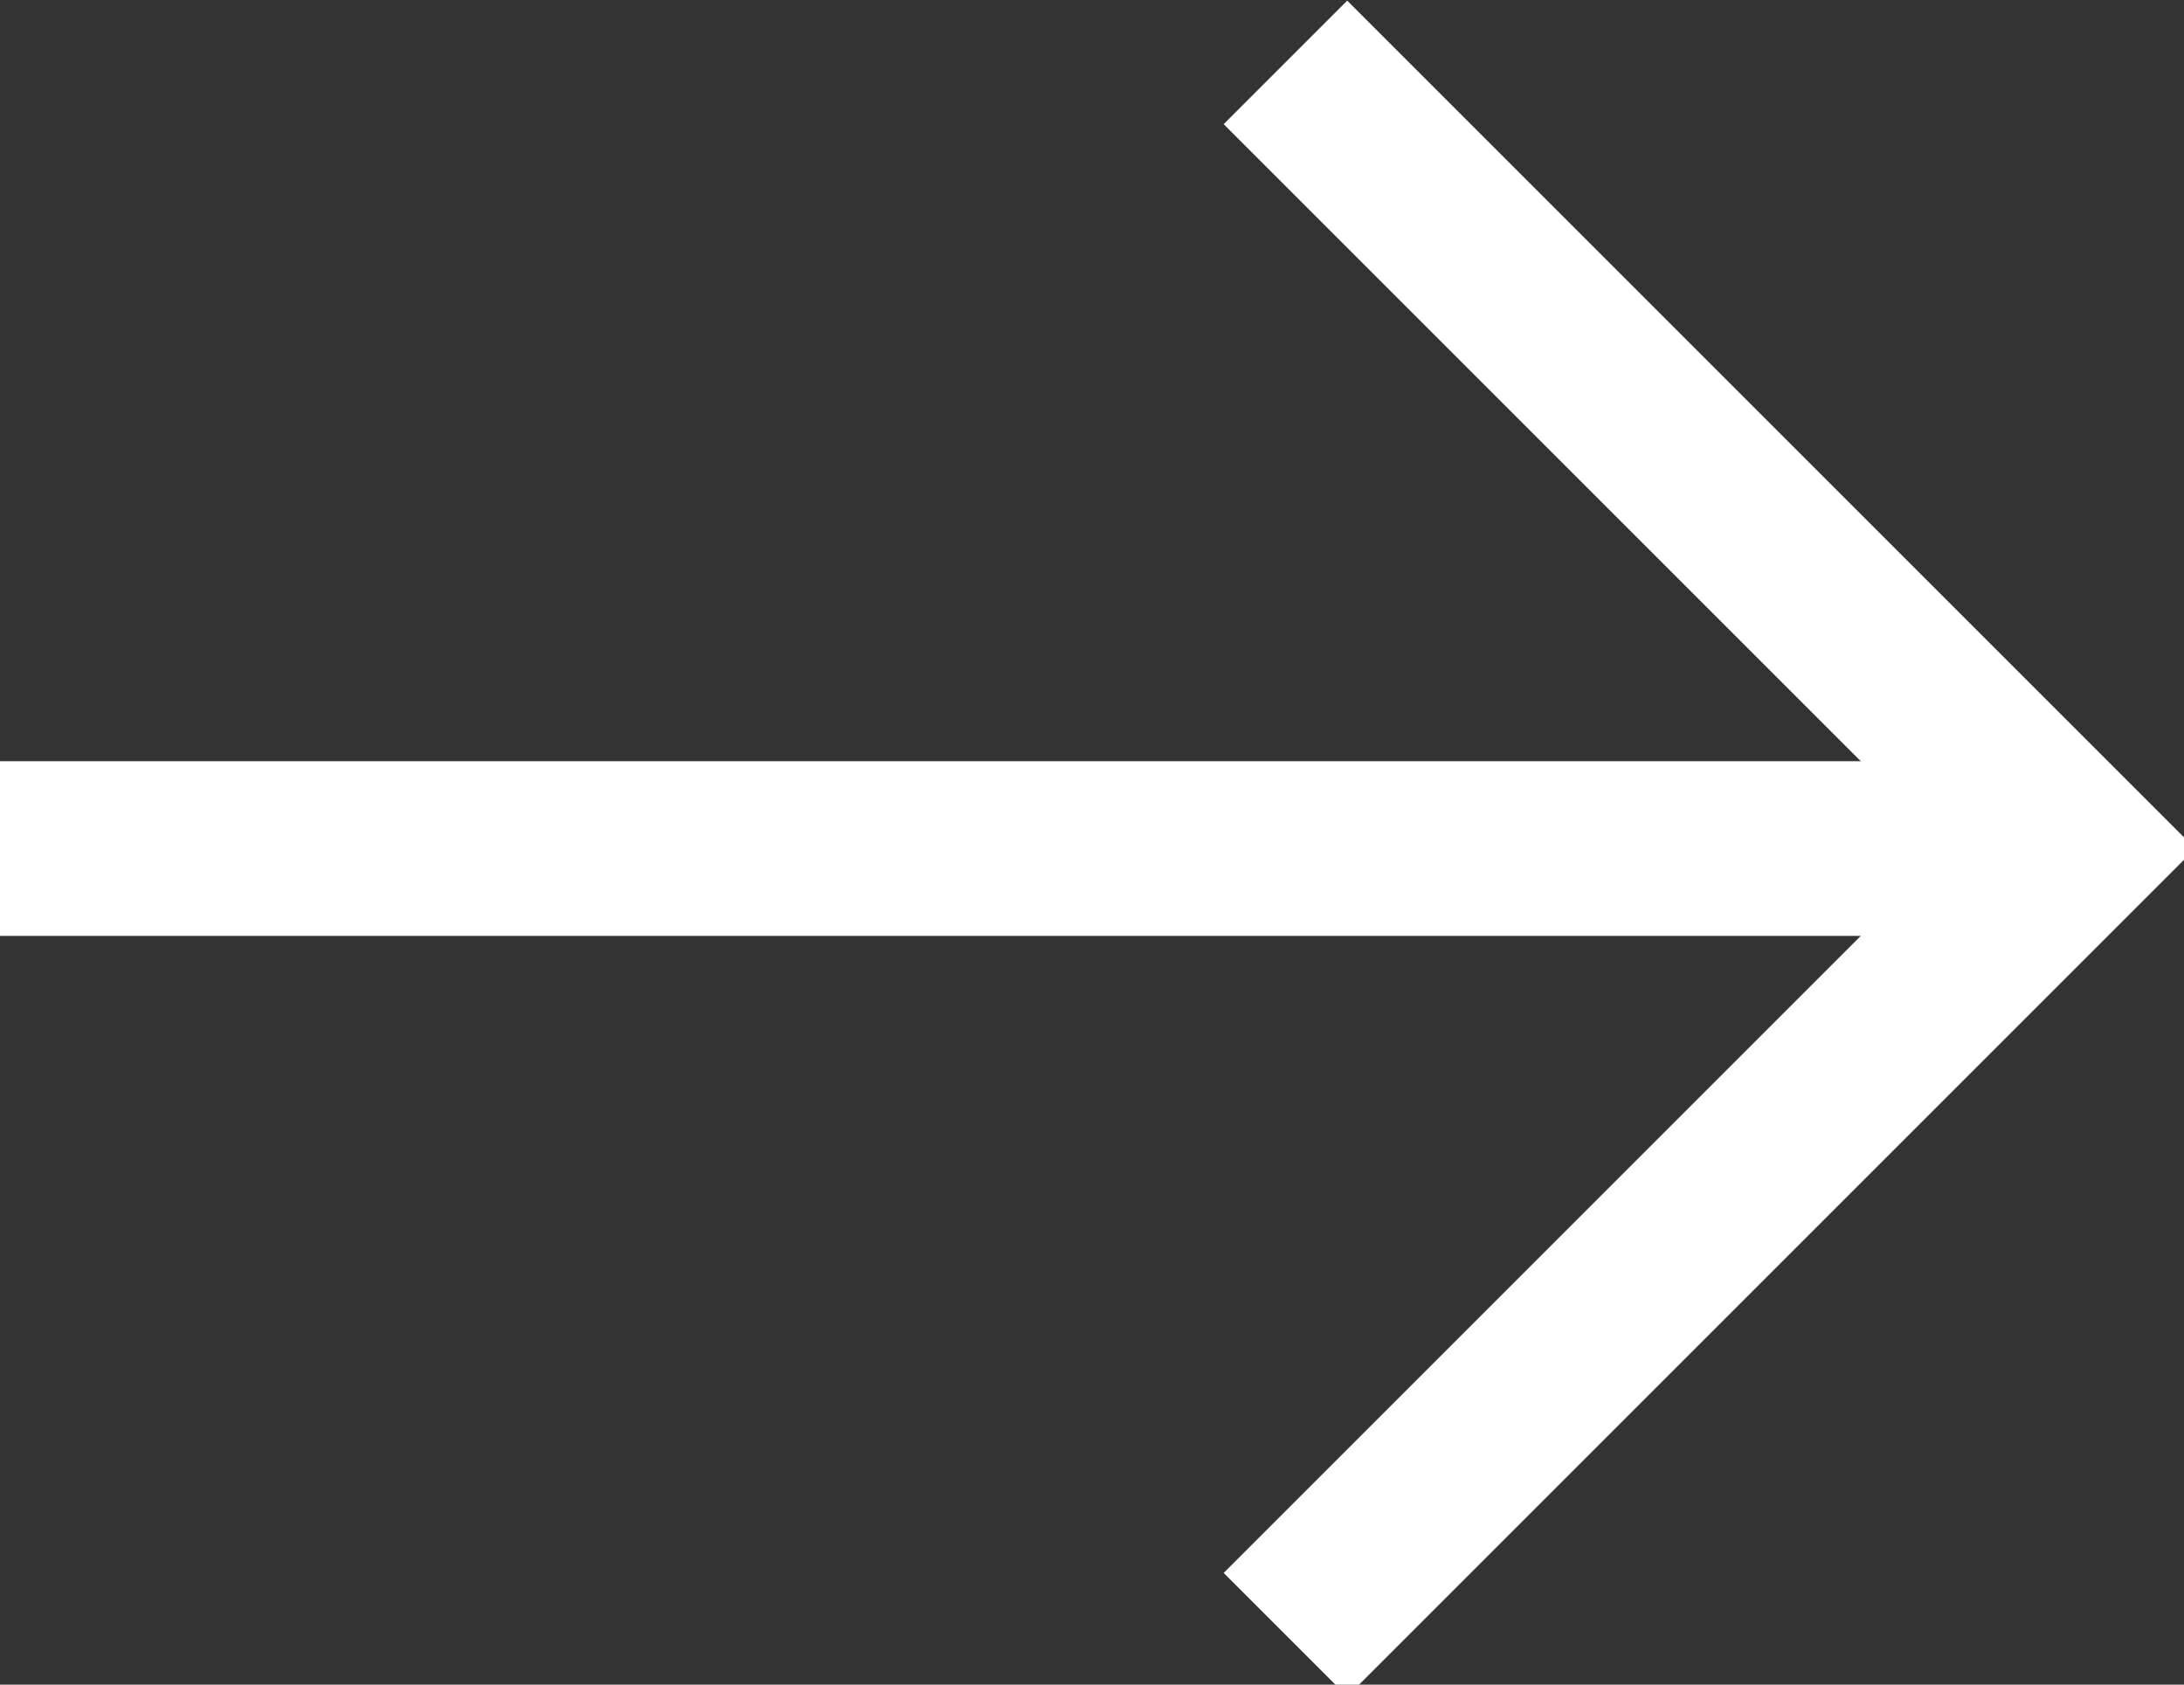 <?xml version="1.0" encoding="UTF-8"?>
<svg id="Layer_1" xmlns="http://www.w3.org/2000/svg" version="1.1" viewBox="0 0 17.5 13.5">
  <rect x="0" y="0" width="17.5" height="13.5" fill="#333333" stroke="none"/>
  <!-- Generator: Adobe Illustrator 29.6.0, SVG Export Plug-In . SVG Version: 2.1.1 Build 207)  -->
  <defs>
    <style>
      .st0 {
        fill: none;
        stroke: #fff;
        stroke-width: 1.4px;
      }
    </style>
  </defs>
  <path class="st0" d="M0,6.8h16.6"/>
  <path class="st0" d="M10.3.5l6.3,6.3-6.3,6.3"/>
</svg>